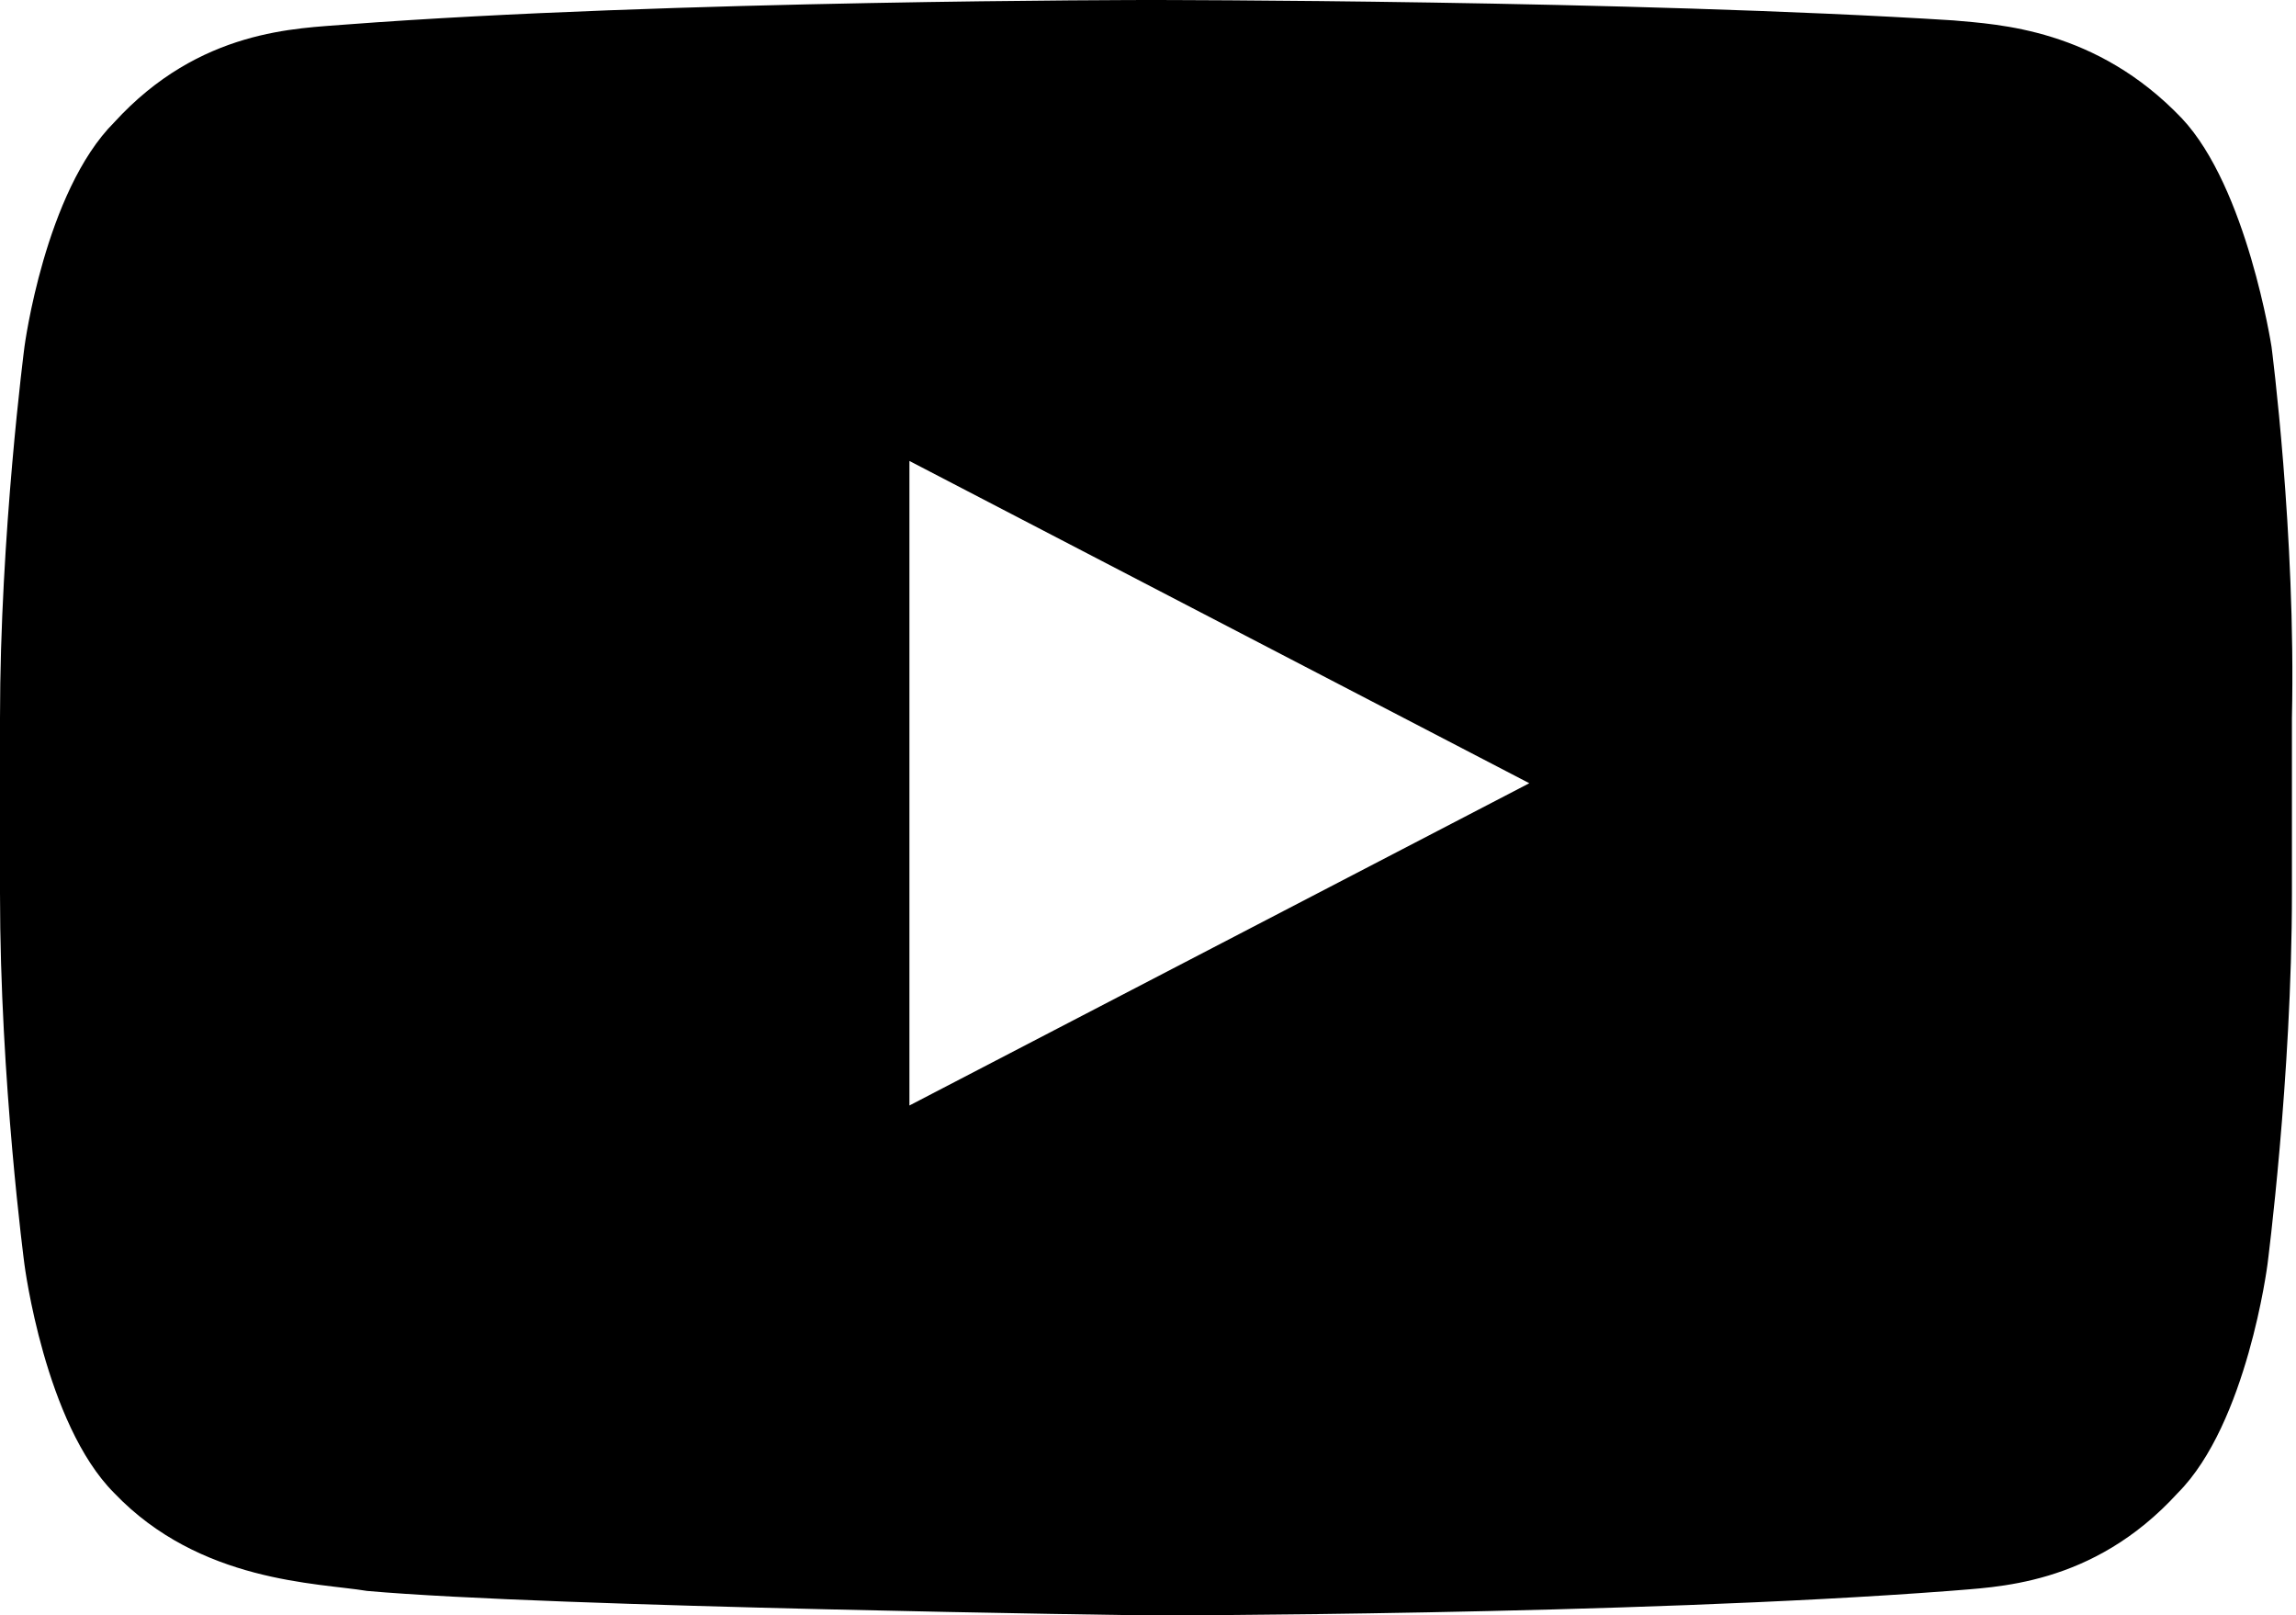 
<svg version="1.0" id="Layer_1" xmlns="http://www.w3.org/2000/svg" xmlns:xlink="http://www.w3.org/1999/xlink" x="0px" y="0px"
	 width="56.3px" height="39.6px" viewBox="0 0 56.3 39.6" style="enable-background:new 0 0 56.3 39.6;" xml:space="preserve">
	<g id="youtube">
		<path d="M55.7,8.5c0,0-0.6-3.9-2.2-5.6c-2.1-2.2-4.5-2.3-5.6-2.4C40,0,28.2,0,28.2,0h0c0,0-11.8,0-19.7,0.6C7.3,0.7,4.9,0.7,2.8,3
			C1.1,4.7,0.6,8.5,0.6,8.5S0,13.1,0,17.6v4.3C0,26.5,0.6,31,0.6,31s0.5,3.9,2.2,5.6c2.1,2.2,5,2.2,6.2,2.4
			c4.5,0.4,19.1,0.6,19.1,0.6s11.8,0,19.7-0.6c1.1-0.1,3.5-0.1,5.6-2.4c1.7-1.7,2.2-5.6,2.2-5.6s0.6-4.6,0.6-9.1v-4.3
			C56.3,13.1,55.7,8.5,55.7,8.5z M22.3,27.1l0-15.8l15.2,7.9L22.3,27.1z"/>
	</g>
</svg>
